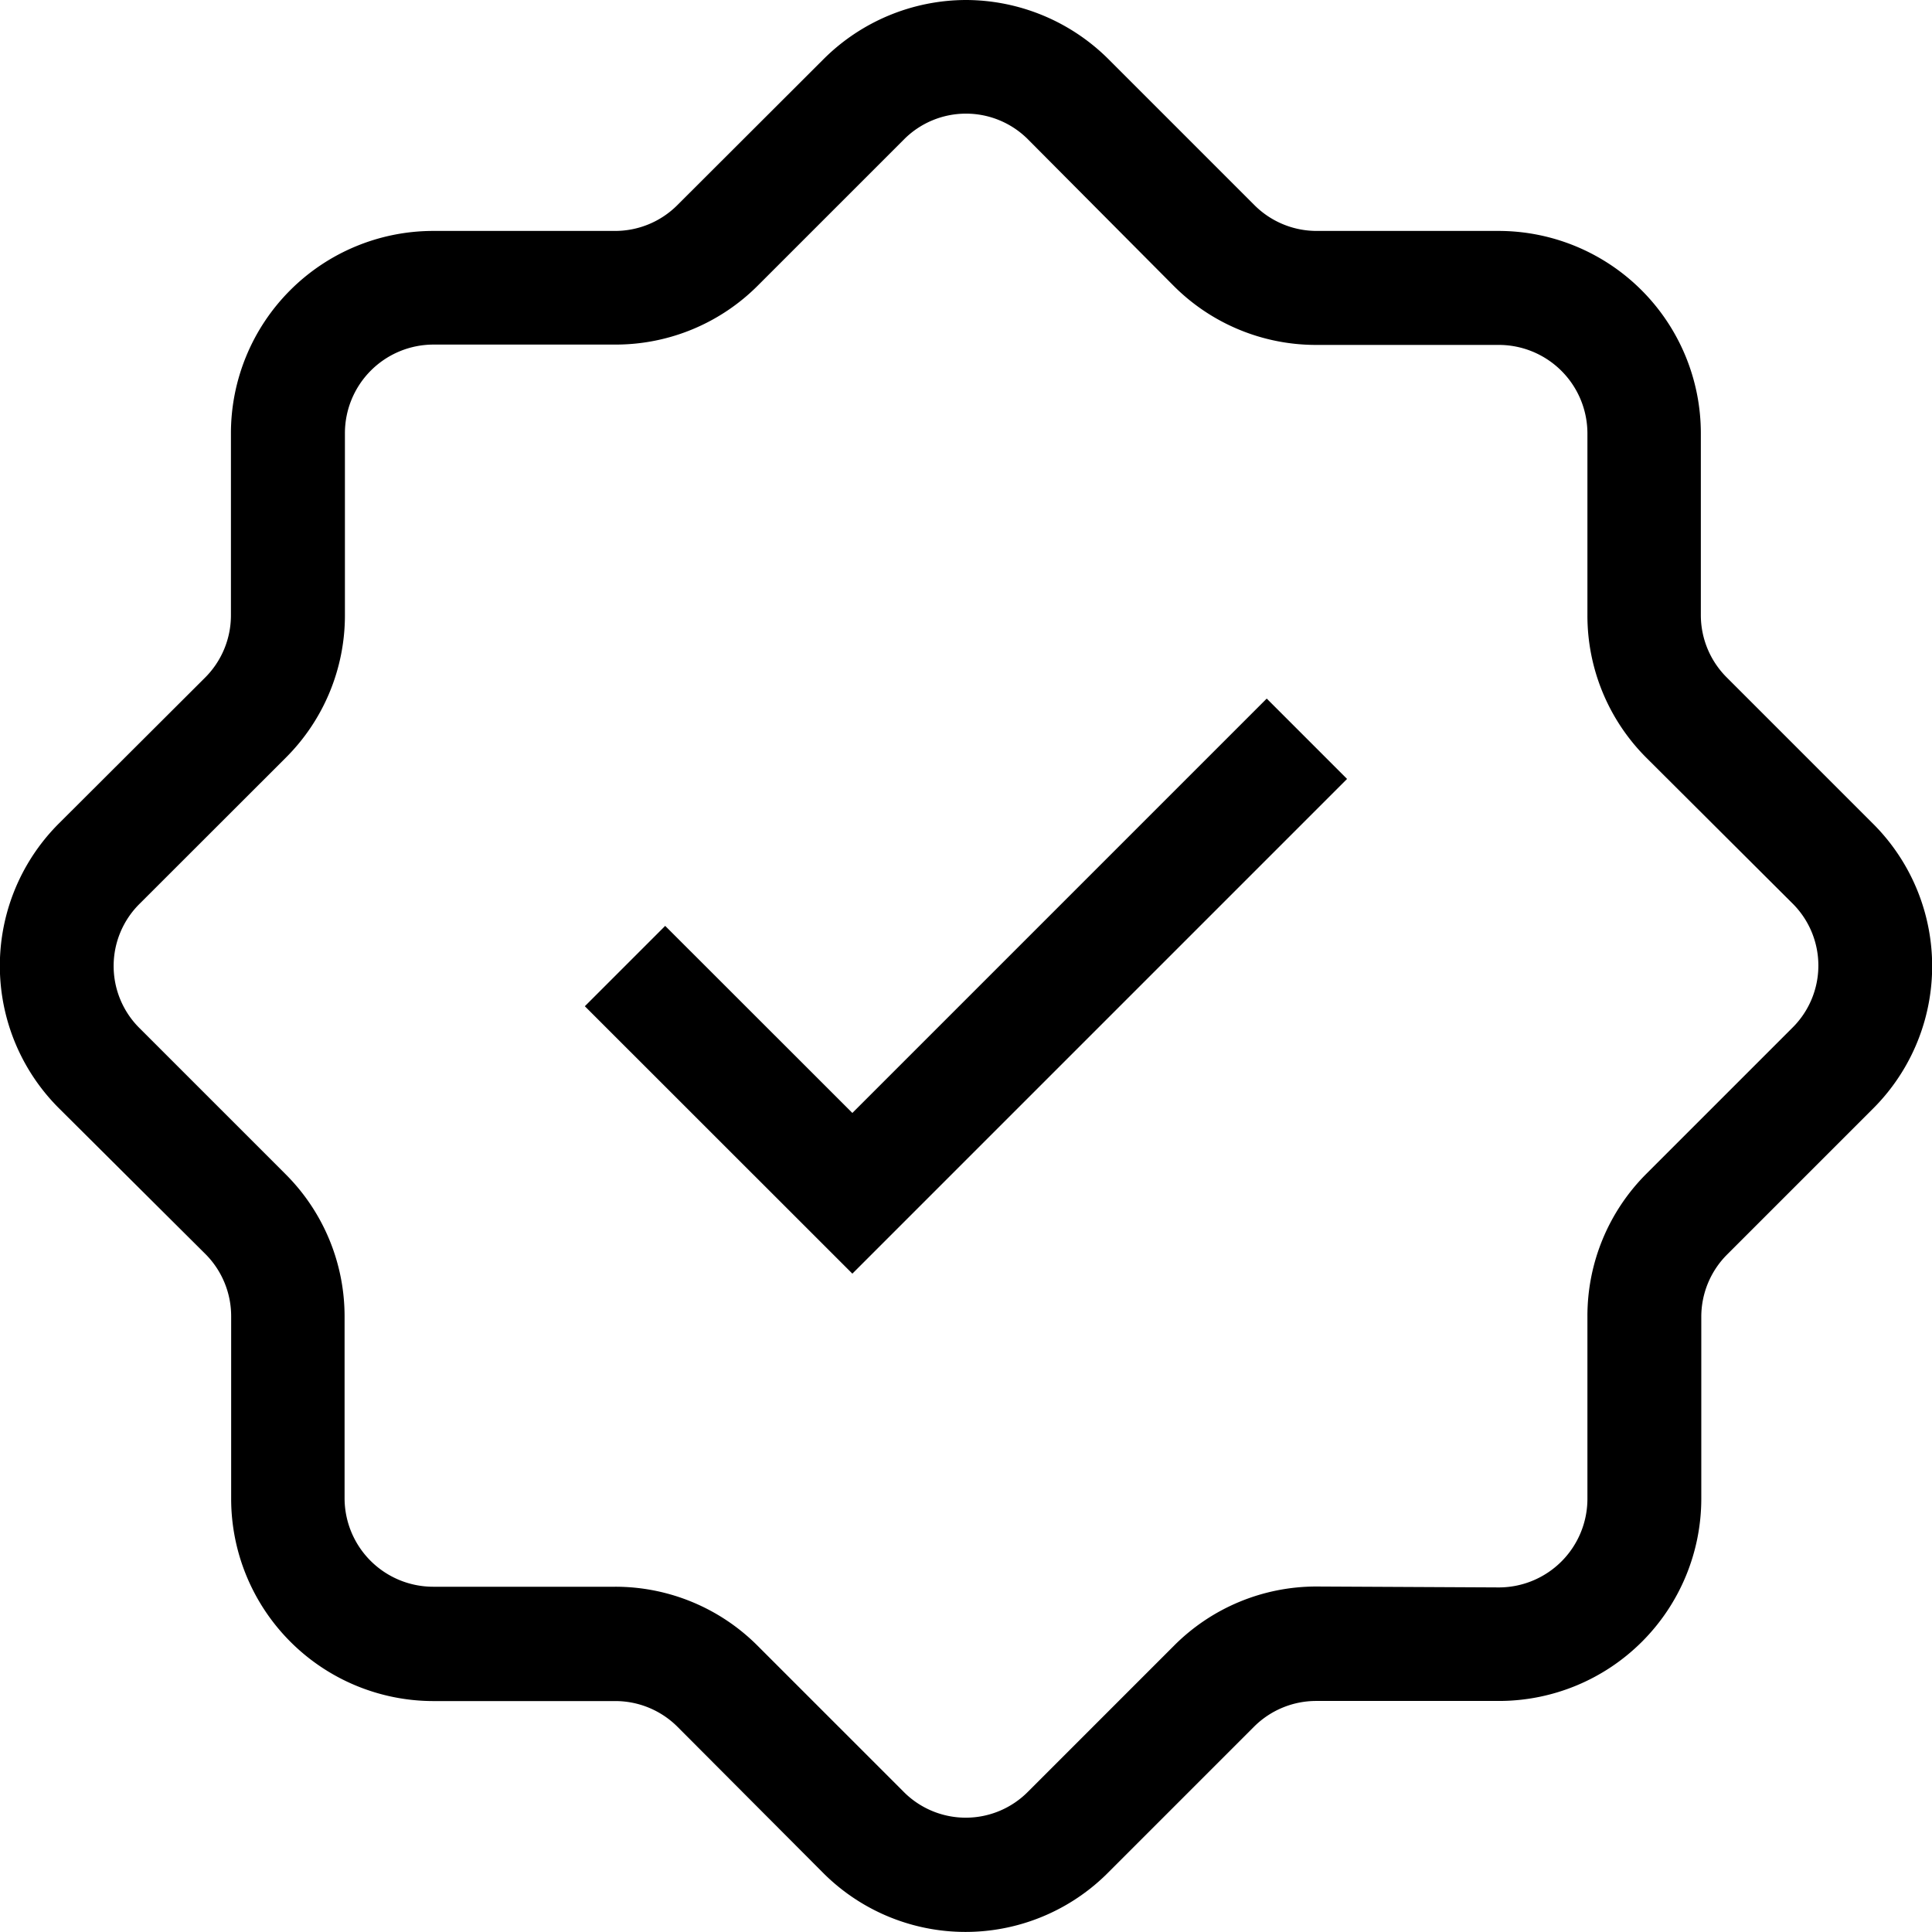 <svg xmlns="http://www.w3.org/2000/svg" width="17" height="17" viewBox="0 0 17 17"><g transform="translate(-2.117 -2.117)"><path d="M10.617,2.117a1.782,1.782,0,0,1,1.259.526L13.153,3.92a.774.774,0,0,0,.551.229h1.6a1.781,1.781,0,0,1,1.779,1.779v1.6a.774.774,0,0,0,.228.55L18.593,9.36a1.77,1.77,0,0,1,0,2.517l-1.277,1.277a.774.774,0,0,0-.229.551v1.6a1.781,1.781,0,0,1-1.779,1.779H13.7a.774.774,0,0,0-.55.228l-1.279,1.279a1.77,1.77,0,0,1-2.517,0L8.081,17.314a.774.774,0,0,0-.551-.229h-1.6a1.781,1.781,0,0,1-1.779-1.779V13.7a.774.774,0,0,0-.228-.55L2.641,11.874a1.77,1.77,0,0,1,0-2.517L3.92,8.081a.774.774,0,0,0,.229-.551v-1.6A1.781,1.781,0,0,1,5.928,4.149h1.6a.774.774,0,0,0,.55-.228L9.36,2.641A1.78,1.78,0,0,1,10.617,2.117Zm4.689,13.968a.78.78,0,0,0,.779-.779V13.7a1.768,1.768,0,0,1,.522-1.258l1.279-1.279a.77.77,0,0,0,0-1.1L16.607,8.788a1.767,1.767,0,0,1-.522-1.257v-1.6a.78.78,0,0,0-.779-.779H13.7a1.768,1.768,0,0,1-1.258-.522L11.167,3.348a.77.77,0,0,0-1.1,0L8.788,4.627a1.767,1.767,0,0,1-1.257.522h-1.6a.78.78,0,0,0-.779.779v1.6a1.768,1.768,0,0,1-.522,1.258L3.348,10.067a.77.77,0,0,0,0,1.1l1.281,1.281A1.767,1.767,0,0,1,5.149,13.7v1.6a.78.78,0,0,0,.779.779h1.6a1.768,1.768,0,0,1,1.258.522l1.279,1.279a.77.77,0,0,0,1.1,0l1.281-1.281a1.767,1.767,0,0,1,1.257-.522Z" transform="translate(0 0)"/><path d="M11,14.707,8.646,12.354l.707-.707L11,13.293l3.646-3.646.707.707Z" transform="translate(-1.383 -1.383)"/></g></svg>